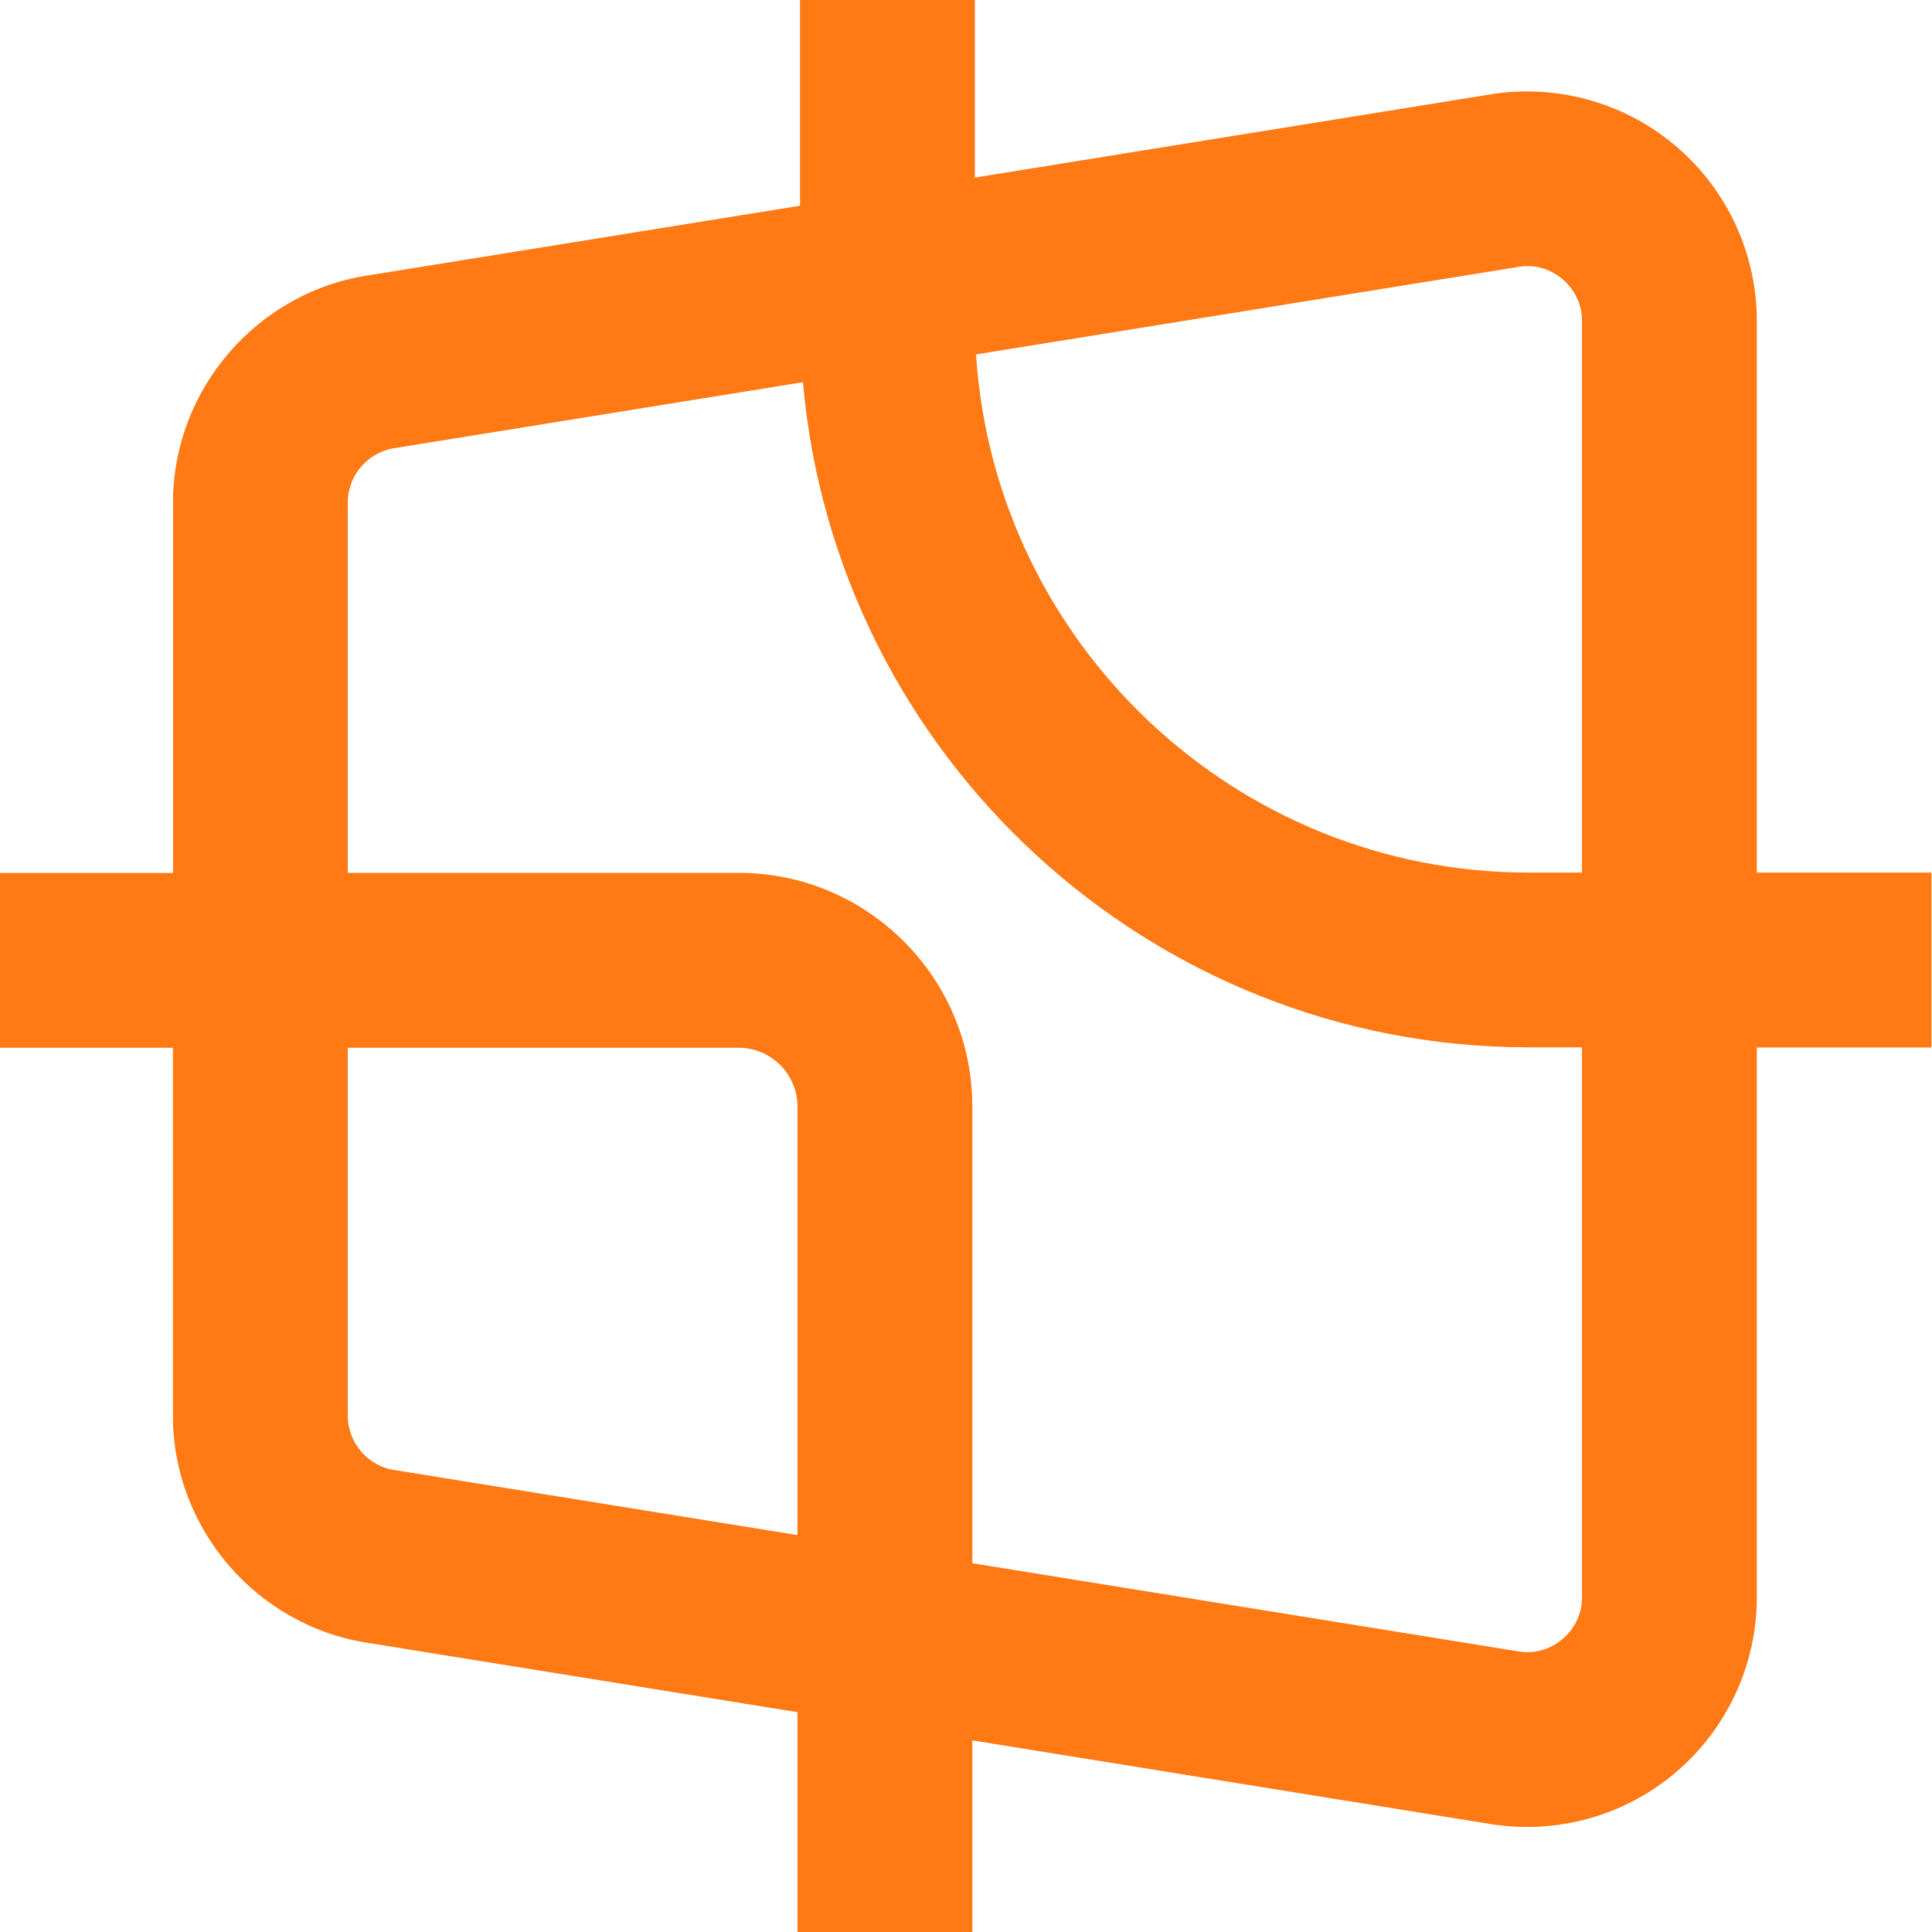 <svg xmlns="http://www.w3.org/2000/svg" width="512" height="512" viewBox="0 0 512 512" fill="none"><path d="M511.868 231.249H465.579V85.121C465.579 67.476 457.944 50.734 444.634 39.161C431.323 27.589 413.657 22.375 396.21 24.817L258.354 47.059V0H212.021V54.518L98.013 72.91C68.268 77.222 45.849 103.095 45.849 133.192V231.337H0V277.671H45.827V375.178C45.827 405.275 68.224 431.125 97.991 435.46L211.339 453.742V512H257.672V461.222L395.748 483.509L396.21 483.575C399.048 483.971 401.887 484.169 404.703 484.169C419.289 484.169 433.48 478.933 444.634 469.231C457.944 457.658 465.579 440.894 465.579 423.271V277.605H511.868V231.271V231.249ZM402.833 70.644C408.443 69.918 412.381 72.492 414.229 74.098C416.099 75.726 419.245 79.312 419.245 85.099V231.249H405.187C327.414 231.249 263.59 170.461 258.662 93.921L402.811 70.666L402.833 70.644ZM105.163 389.676L104.701 389.61C97.551 388.598 92.161 382.394 92.161 375.178V277.671H195.762C204.342 277.671 211.339 284.667 211.339 293.247V406.815L105.163 389.676ZM419.245 423.249C419.245 429.035 416.099 432.622 414.229 434.25C412.381 435.856 408.443 438.452 402.833 437.704L257.672 414.273V293.225C257.672 259.102 229.907 231.315 195.762 231.315H92.161V133.17C92.161 125.954 97.551 119.75 104.701 118.738L212.791 101.291C221.393 199.92 304.38 277.561 405.187 277.561H419.245V423.227V423.249Z" fill="#FF7915"></path></svg>
